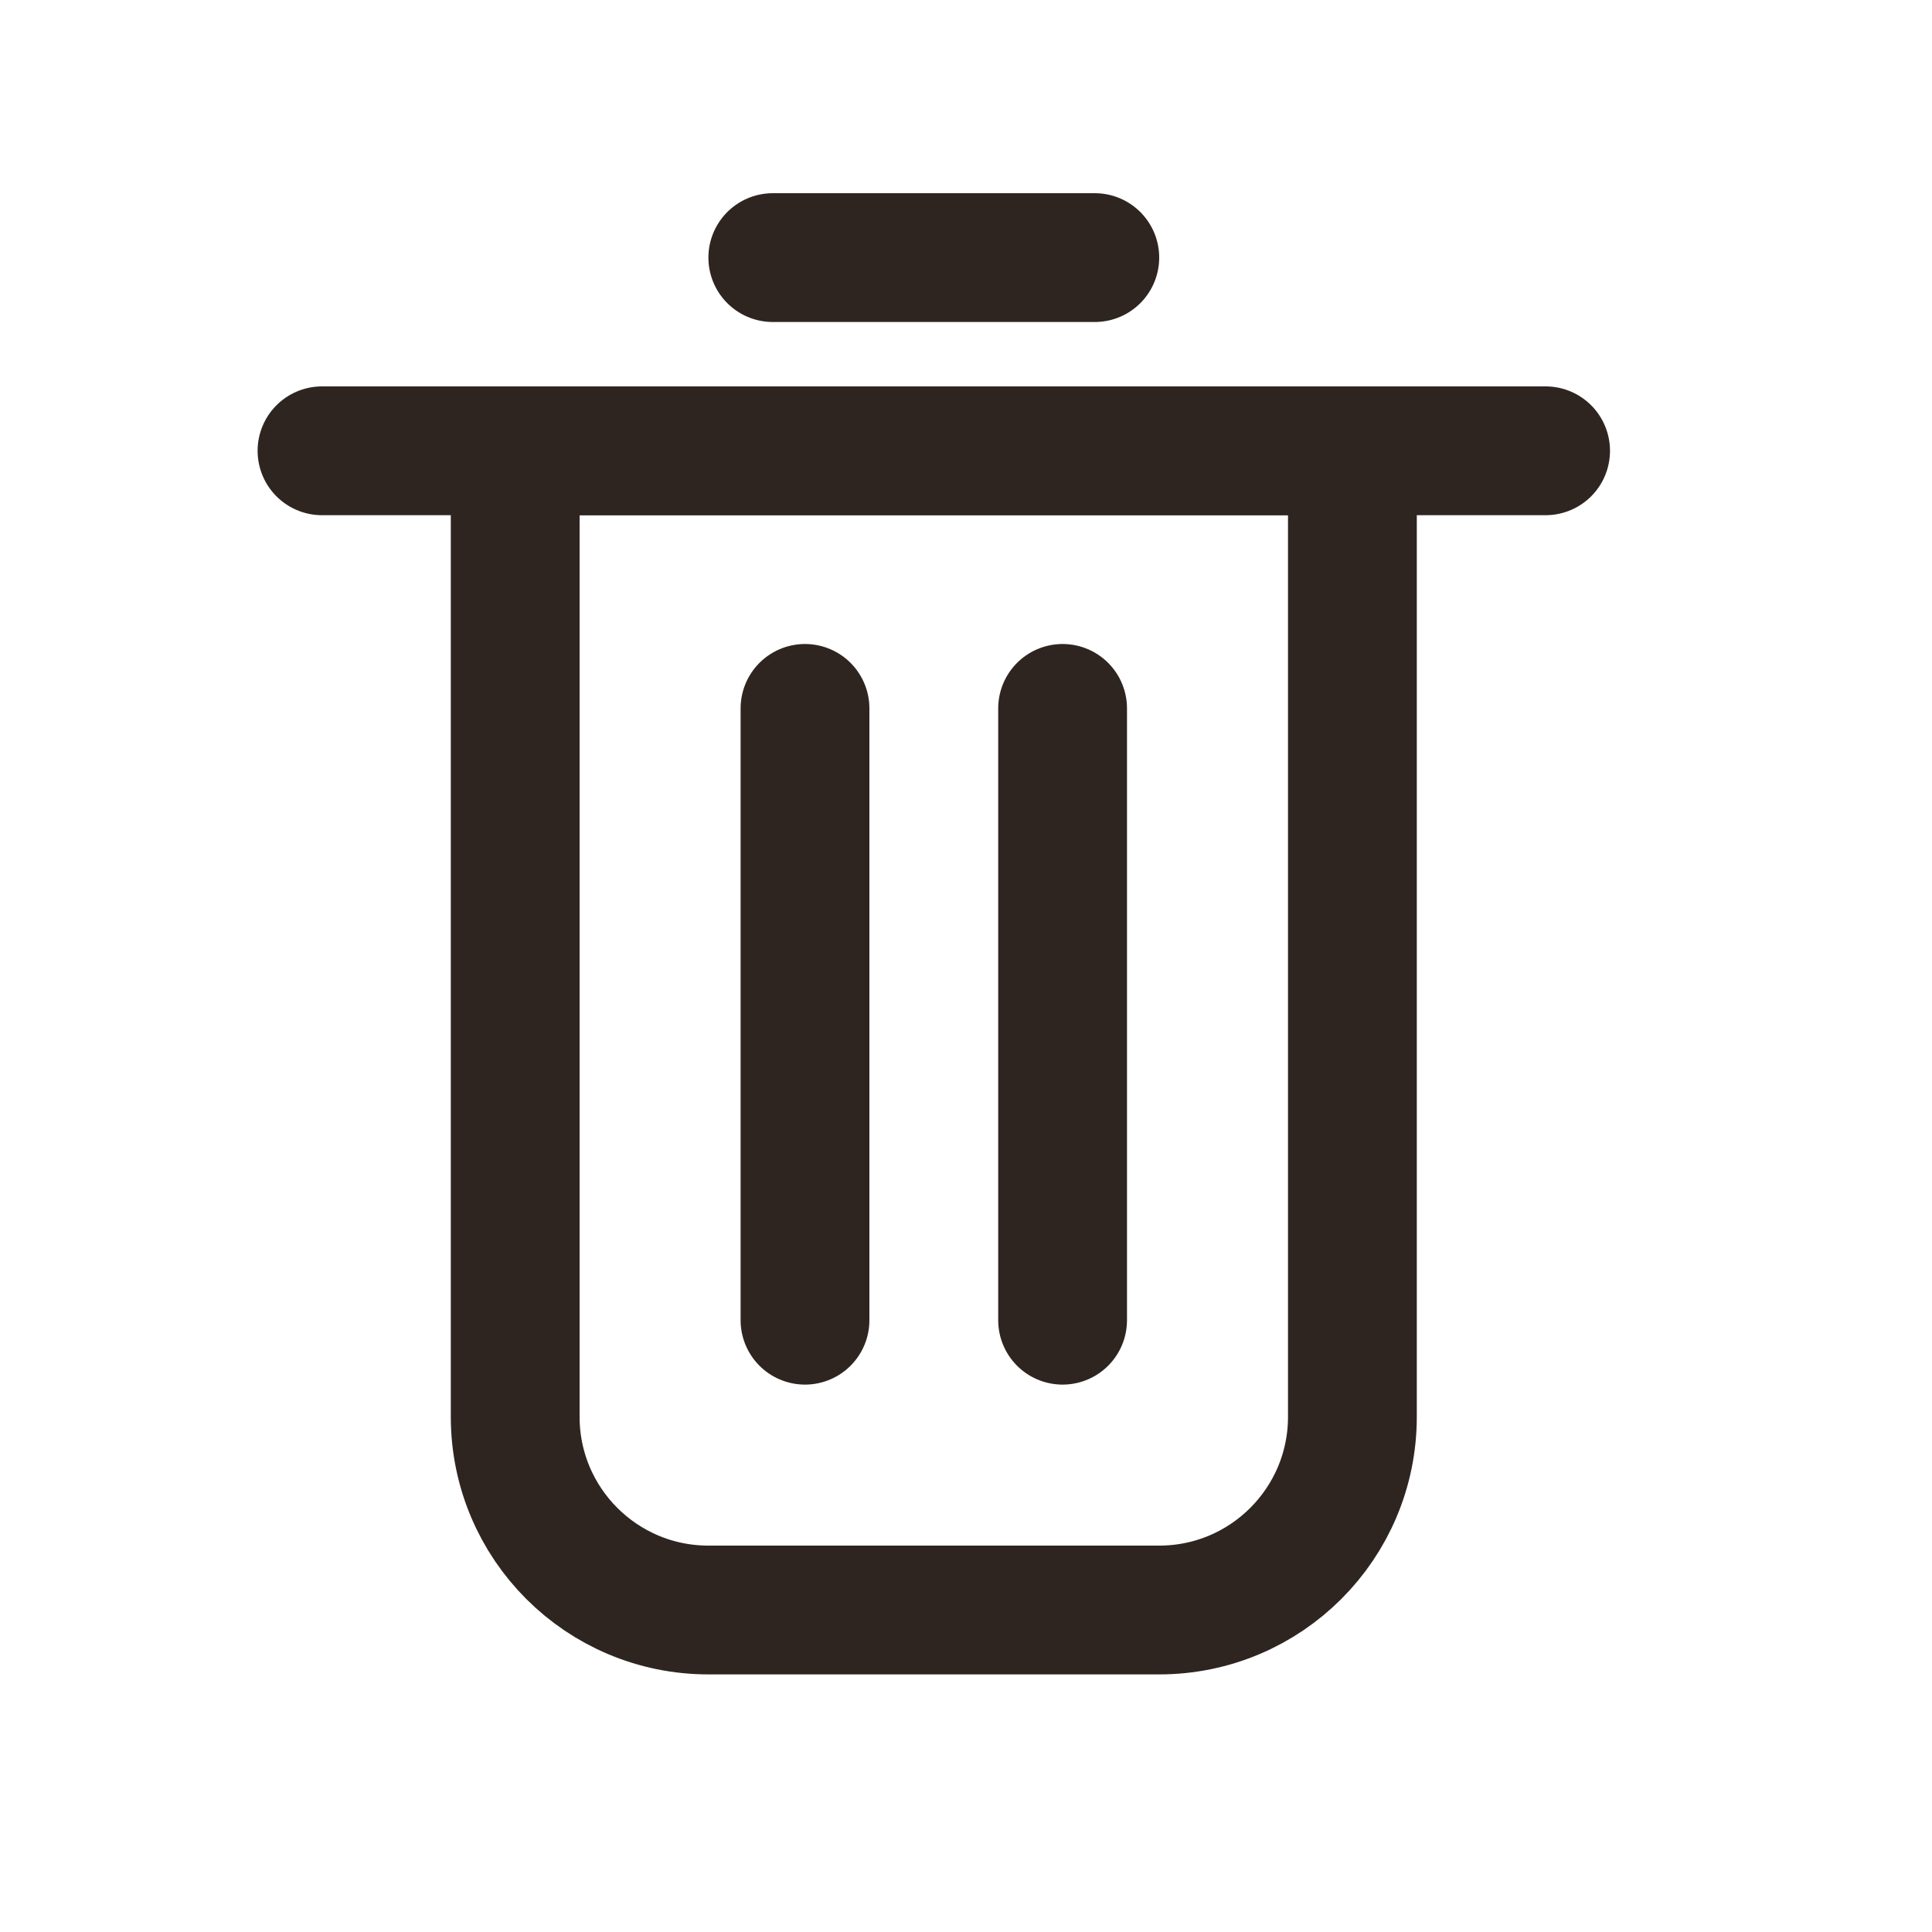 <svg width="30" height="30" viewBox="0 0 30 30" fill="none" xmlns="http://www.w3.org/2000/svg">
<path d="M8 7H21V22C21 23.657 19.657 25 18 25H11C9.343 25 8 23.657 8 22V7Z" stroke="#2E2521" stroke-width="2"/>
<path d="M12.5 11C12.5 14.515 12.5 16.985 12.5 20.5" stroke="#2E2521" stroke-width="2" stroke-linecap="round"/>
<path d="M16.5 11L16.5 20.5" stroke="#2E2521" stroke-width="2" stroke-linecap="round"/>
<path d="M24 7L5 7" stroke="#2E2521" stroke-width="2" stroke-linecap="round"/>
<path d="M17 4H12" stroke="#2E2521" stroke-width="2" stroke-linecap="round"/>
</svg>

